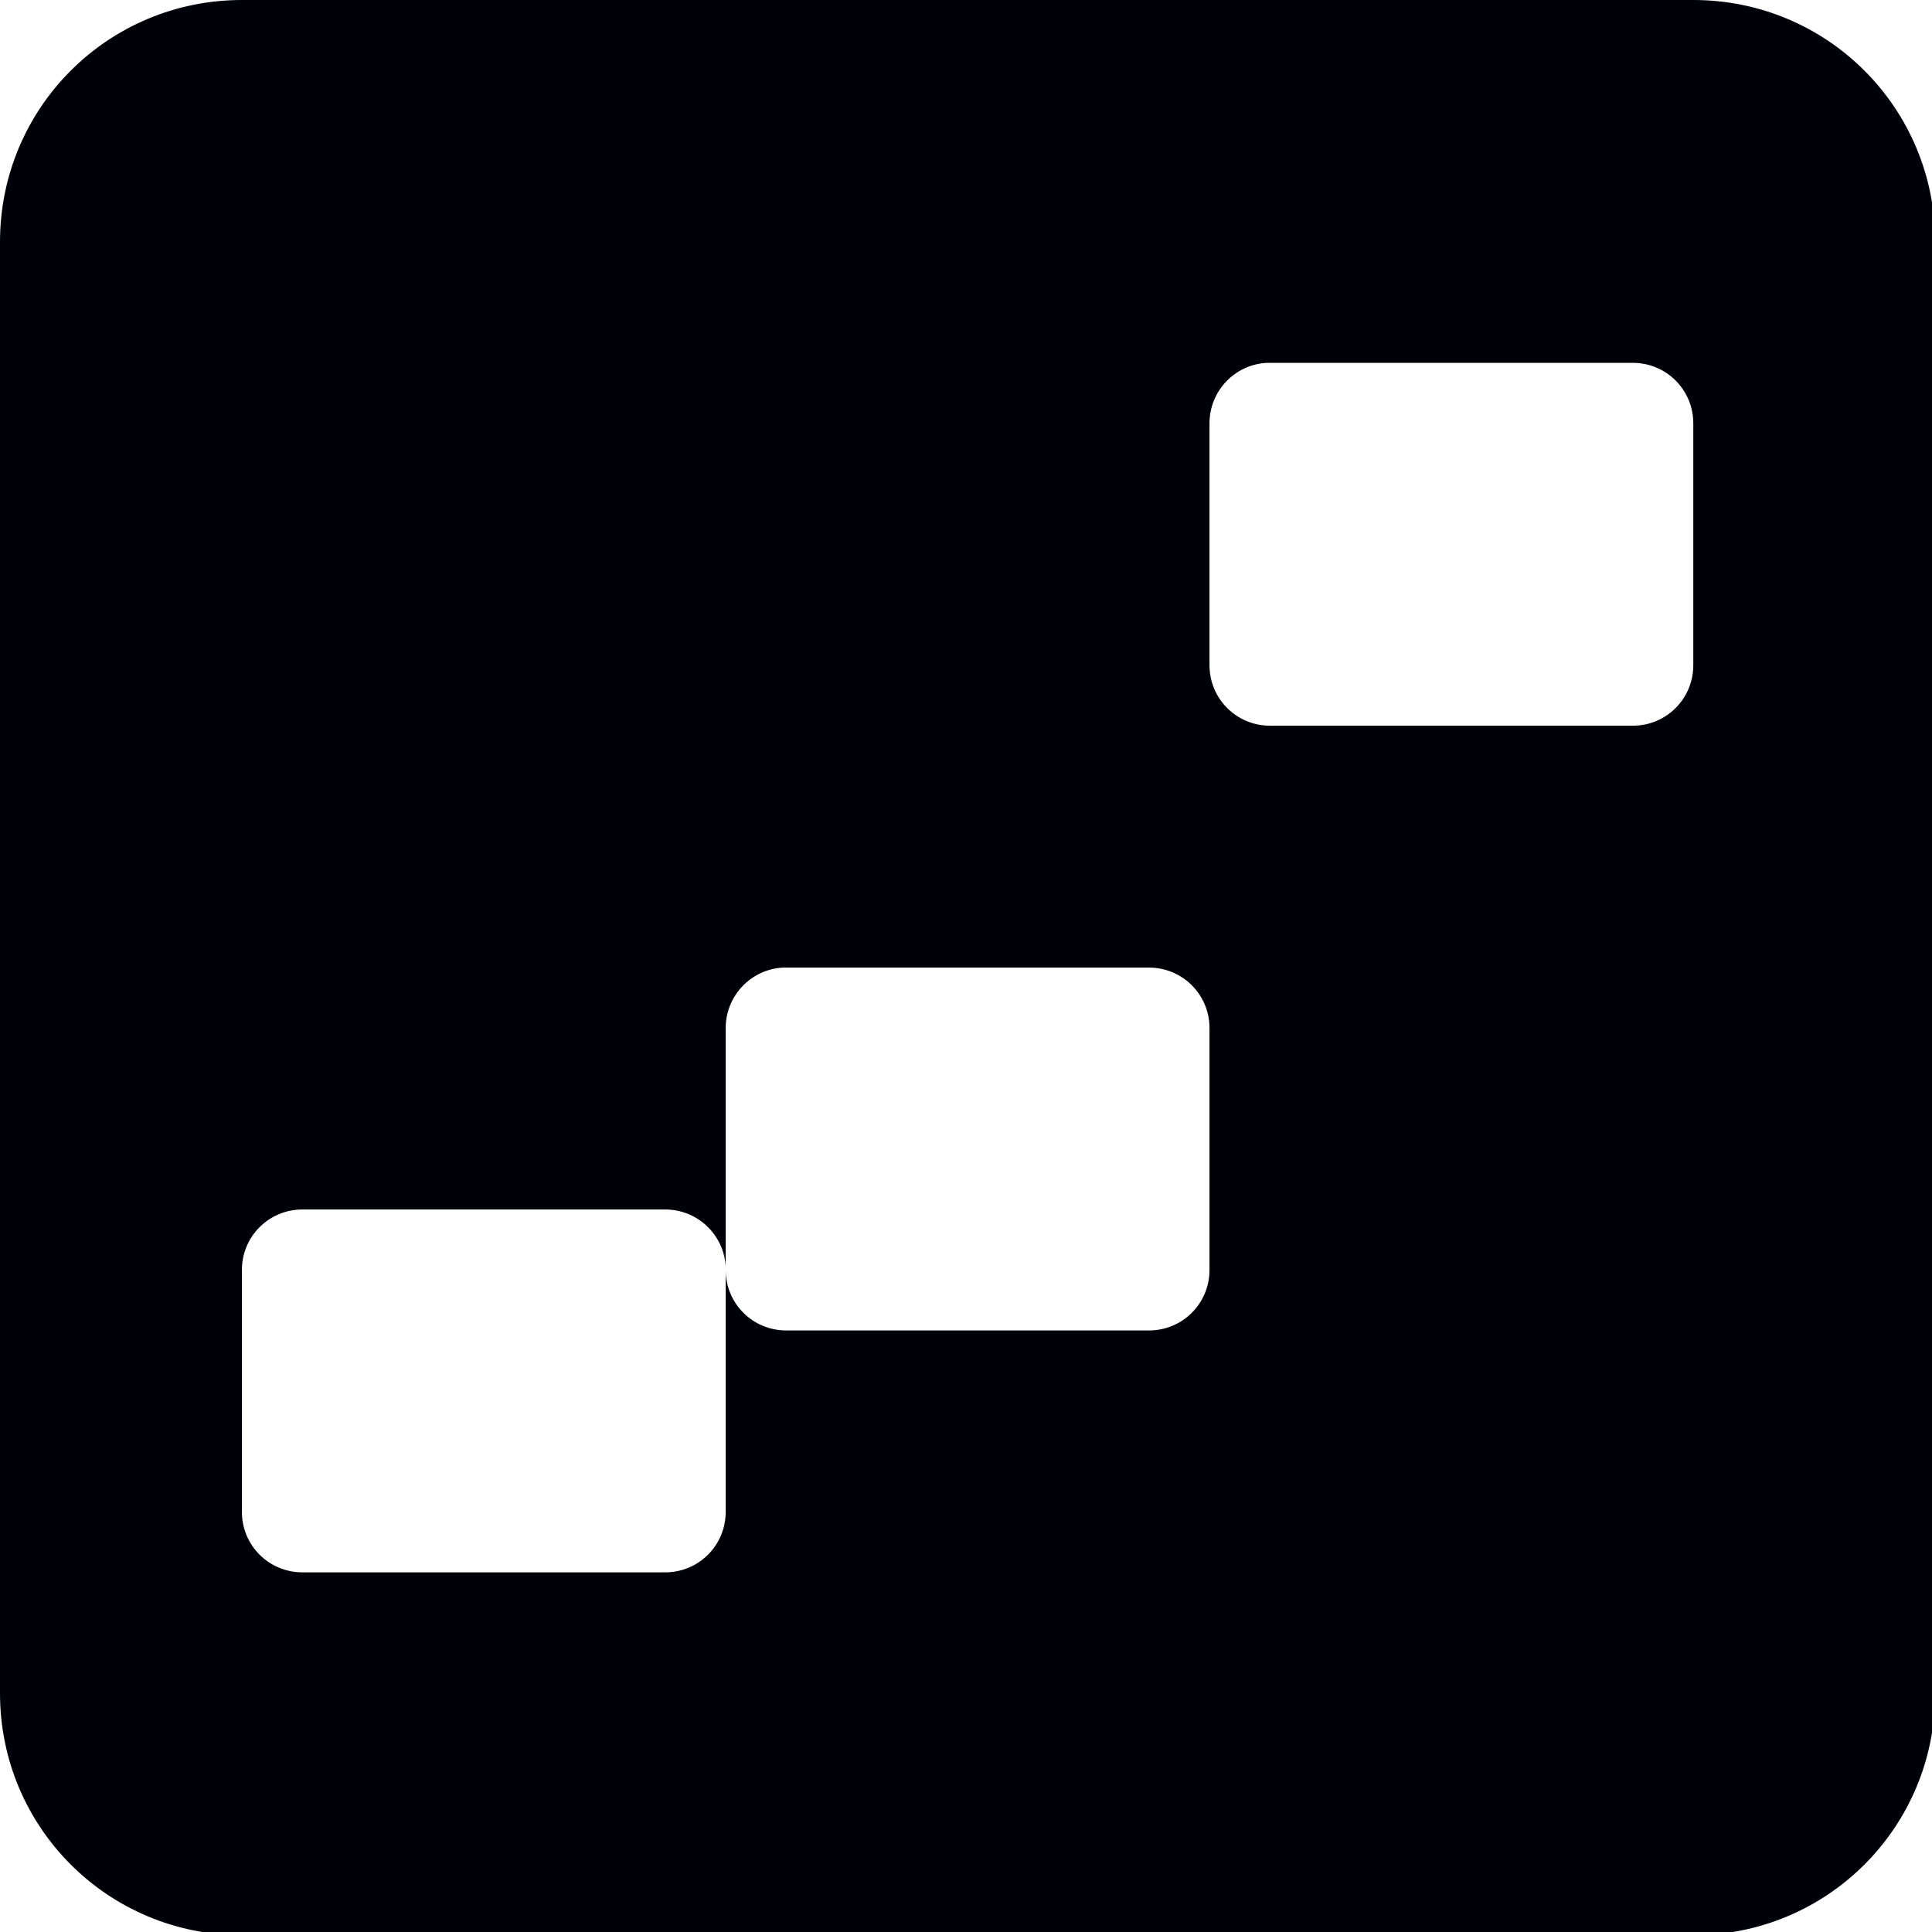 <?xml version="1.0" encoding="UTF-8" standalone="no"?>
<!-- Created with Inkscape (http://www.inkscape.org/) -->

<svg
   width="16"
   height="16"
   viewBox="0 0 4.233 4.233"
   version="1.1"
   id="svg5"
   xmlns="http://www.w3.org/2000/svg"
   xmlns:svg="http://www.w3.org/2000/svg">
  <defs
     id="defs2" />
  <g
     id="layer1">
    <path
       id="rect5290"
       style="fill:#000009;fill-opacity:1;stroke:none;stroke-width:2;stroke-linecap:round;stroke-linejoin:round;stroke-miterlimit:4;stroke-dasharray:none;stroke-opacity:1"
       d="M 2 0 C 0.892 0 0 0.892 0 2 L 0 14 C 0 15.108 0.892 16 2 16 L 14 16 C 15.108 16 16 15.108 16 14 L 16 2 C 16 0.892 15.108 0 14 0 L 2 0 z M 10.475 3 C 10.483 3 10.491 3 10.5 3 L 13.5 3 C 13.777 3 14 3.223 14 3.5 L 14 5.5 C 14 5.777 13.777 6 13.5 6 L 10.5 6 C 10.223 6 10 5.777 10 5.5 L 10 3.5 C 10 3.232 10.21 3.013 10.475 3 z M 6.475 8 C 6.483 8 6.491 8 6.5 8 L 9.5 8 C 9.777 8 10 8.223 10 8.5 L 10 10.5 C 10 10.777 9.777 11 9.5 11 L 6.5 11 C 6.223 11 6 10.777 6 10.5 L 6 12.5 C 6 12.777 5.777 13 5.5 13 L 2.5 13 C 2.223 13 2 12.777 2 12.5 L 2 10.5 C 2 10.223 2.223 10 2.5 10 L 5.5 10 C 5.768 10 5.987 10.21 6 10.475 L 6 8.5 C 6 8.232 6.21 8.013 6.475 8 z "
       transform="scale(0.265)" />
  </g>
</svg>
